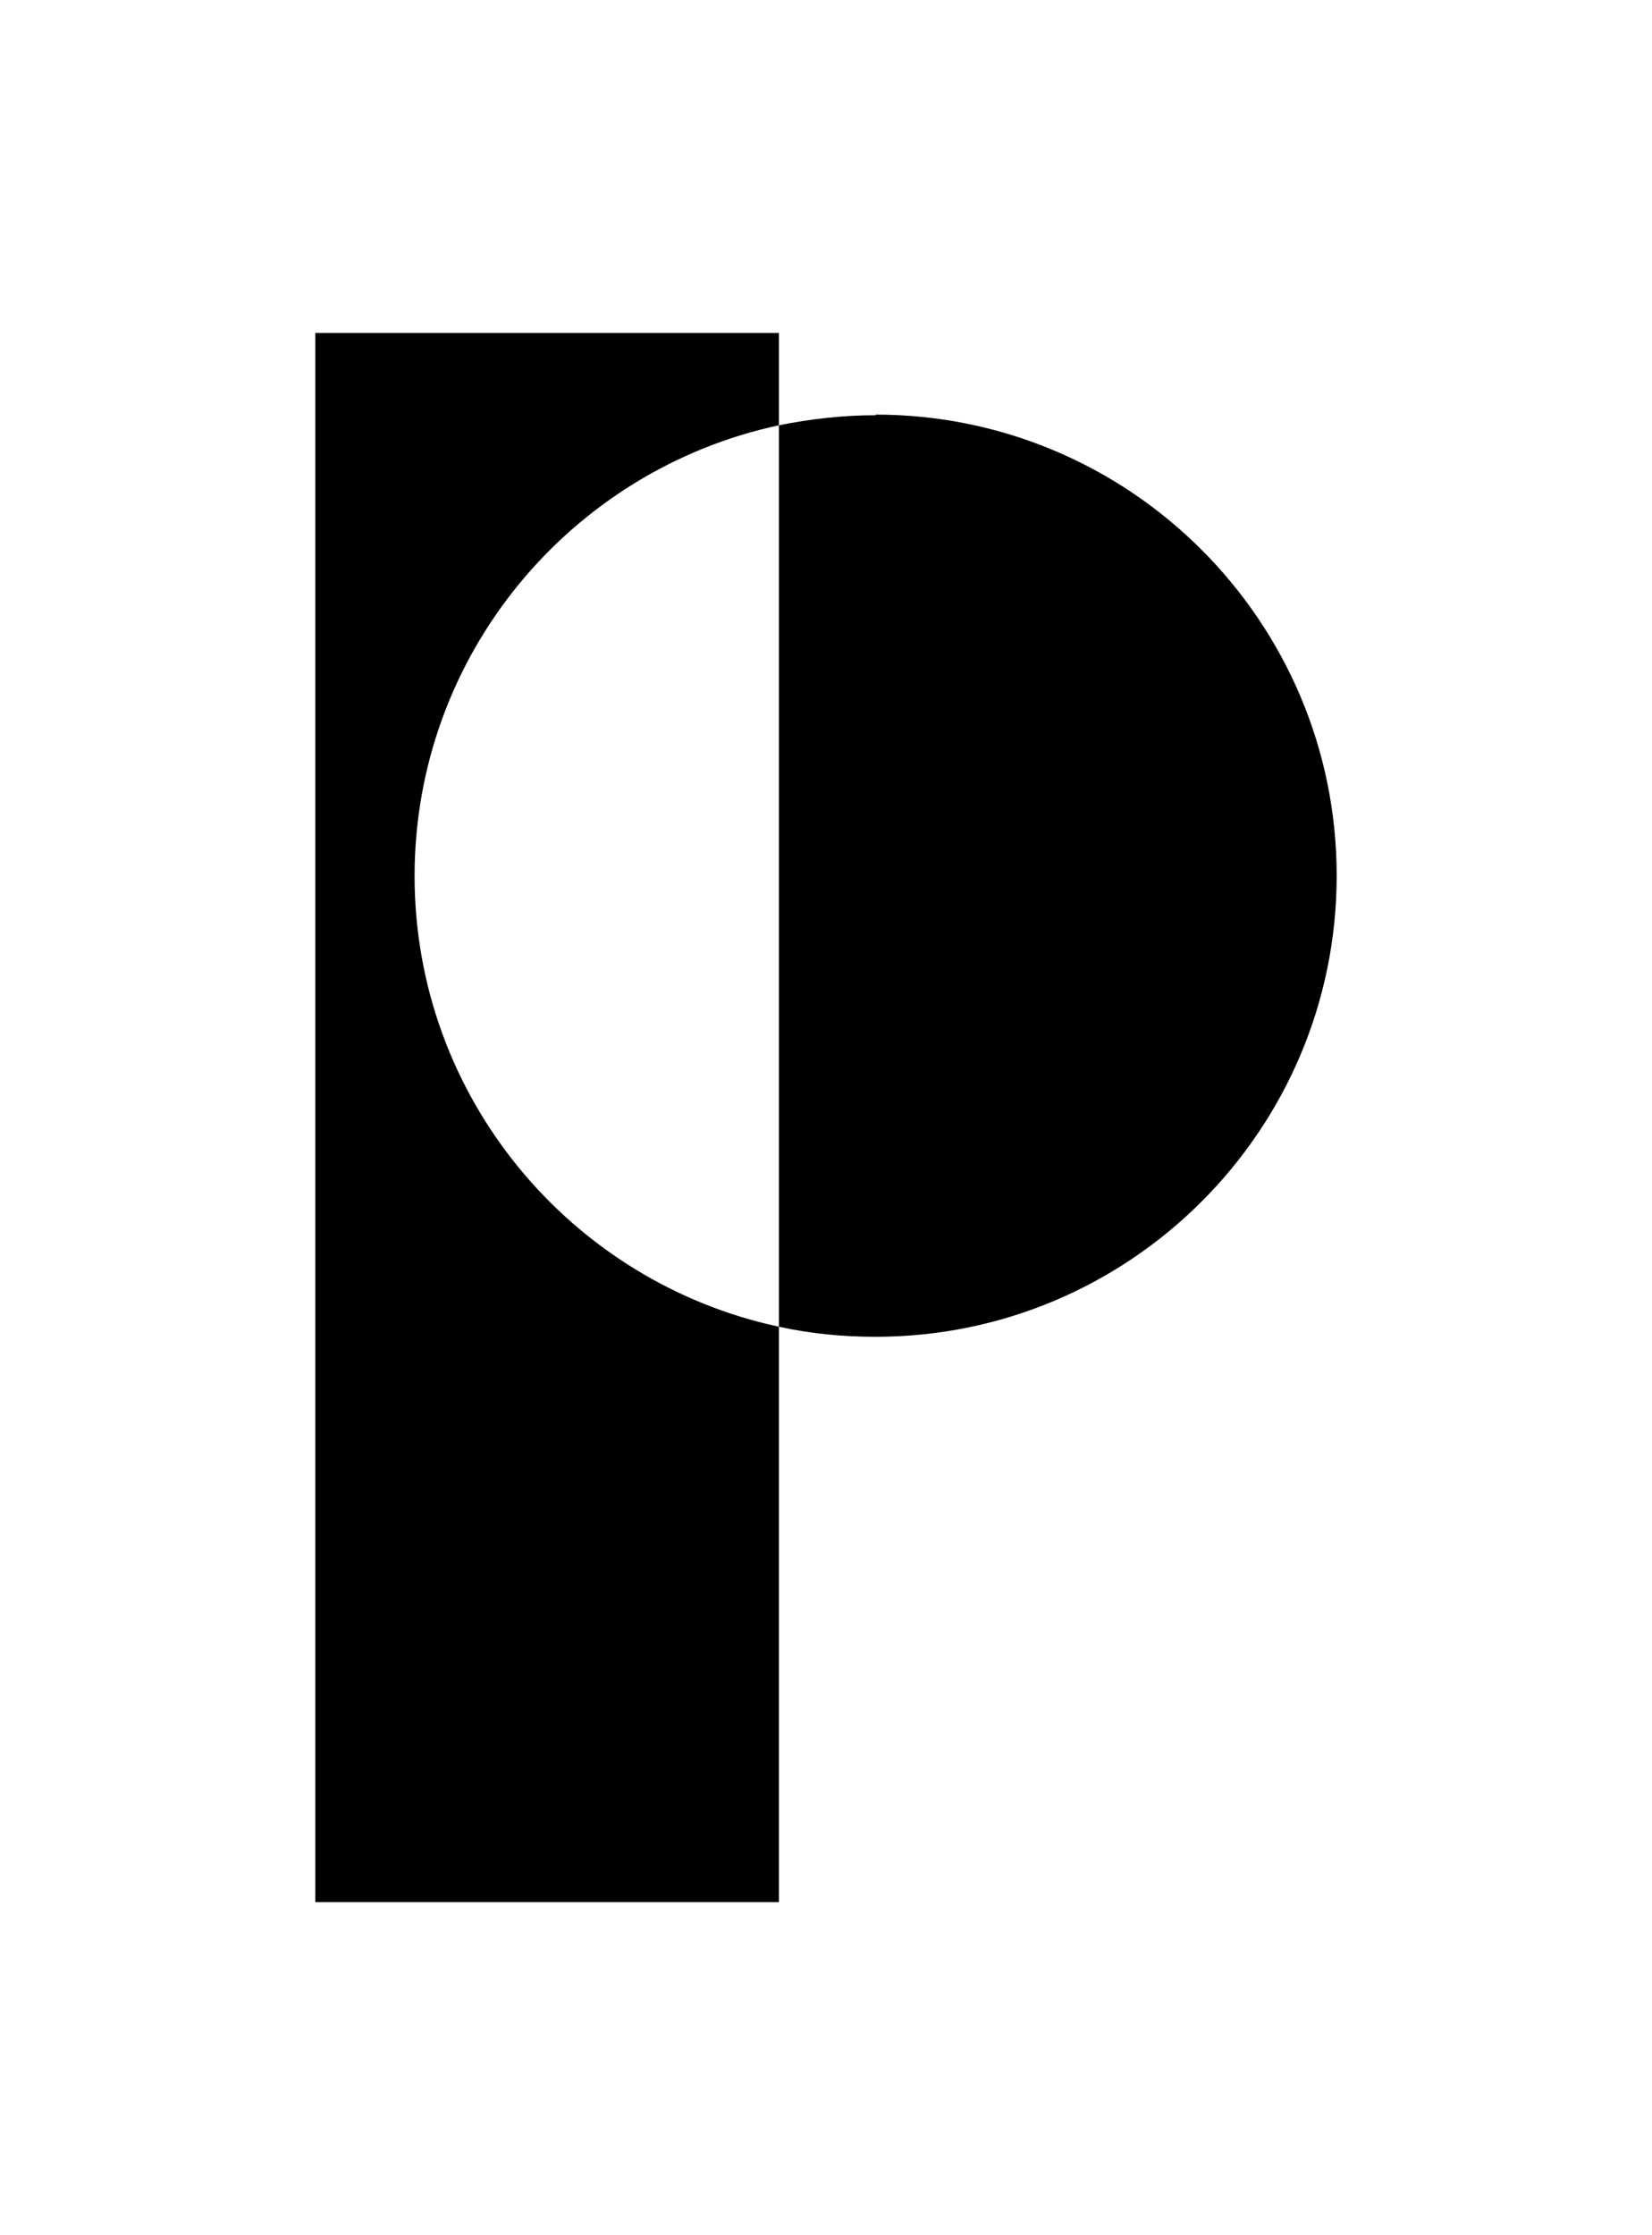<?xml version="1.0" encoding="UTF-8"?>
<svg id="Layer_1" data-name="Layer 1" xmlns="http://www.w3.org/2000/svg" version="1.1" viewBox="0 0 263 355.8">
  <defs>
    <style>
      .cls-1 {
        fill: #000;
        stroke-width: 0px;
      }
    </style>
  </defs>
  <path class="cls-1" d="M66,139.5c0-35.3,24.9-64.7,58-71.8v-14.7H50.2v249.8h73.8v-91.6c-33.1-7.1-58-36.5-58-71.8Z"/>
  <path class="cls-1" d="M139.4,66.1c-5.3,0-10.4.6-15.4,1.6v143.5c5,1.1,10.1,1.6,15.4,1.6,40.5,0,73.4-32.9,73.4-73.4s-32.9-73.4-73.4-73.4Z"/>
</svg>